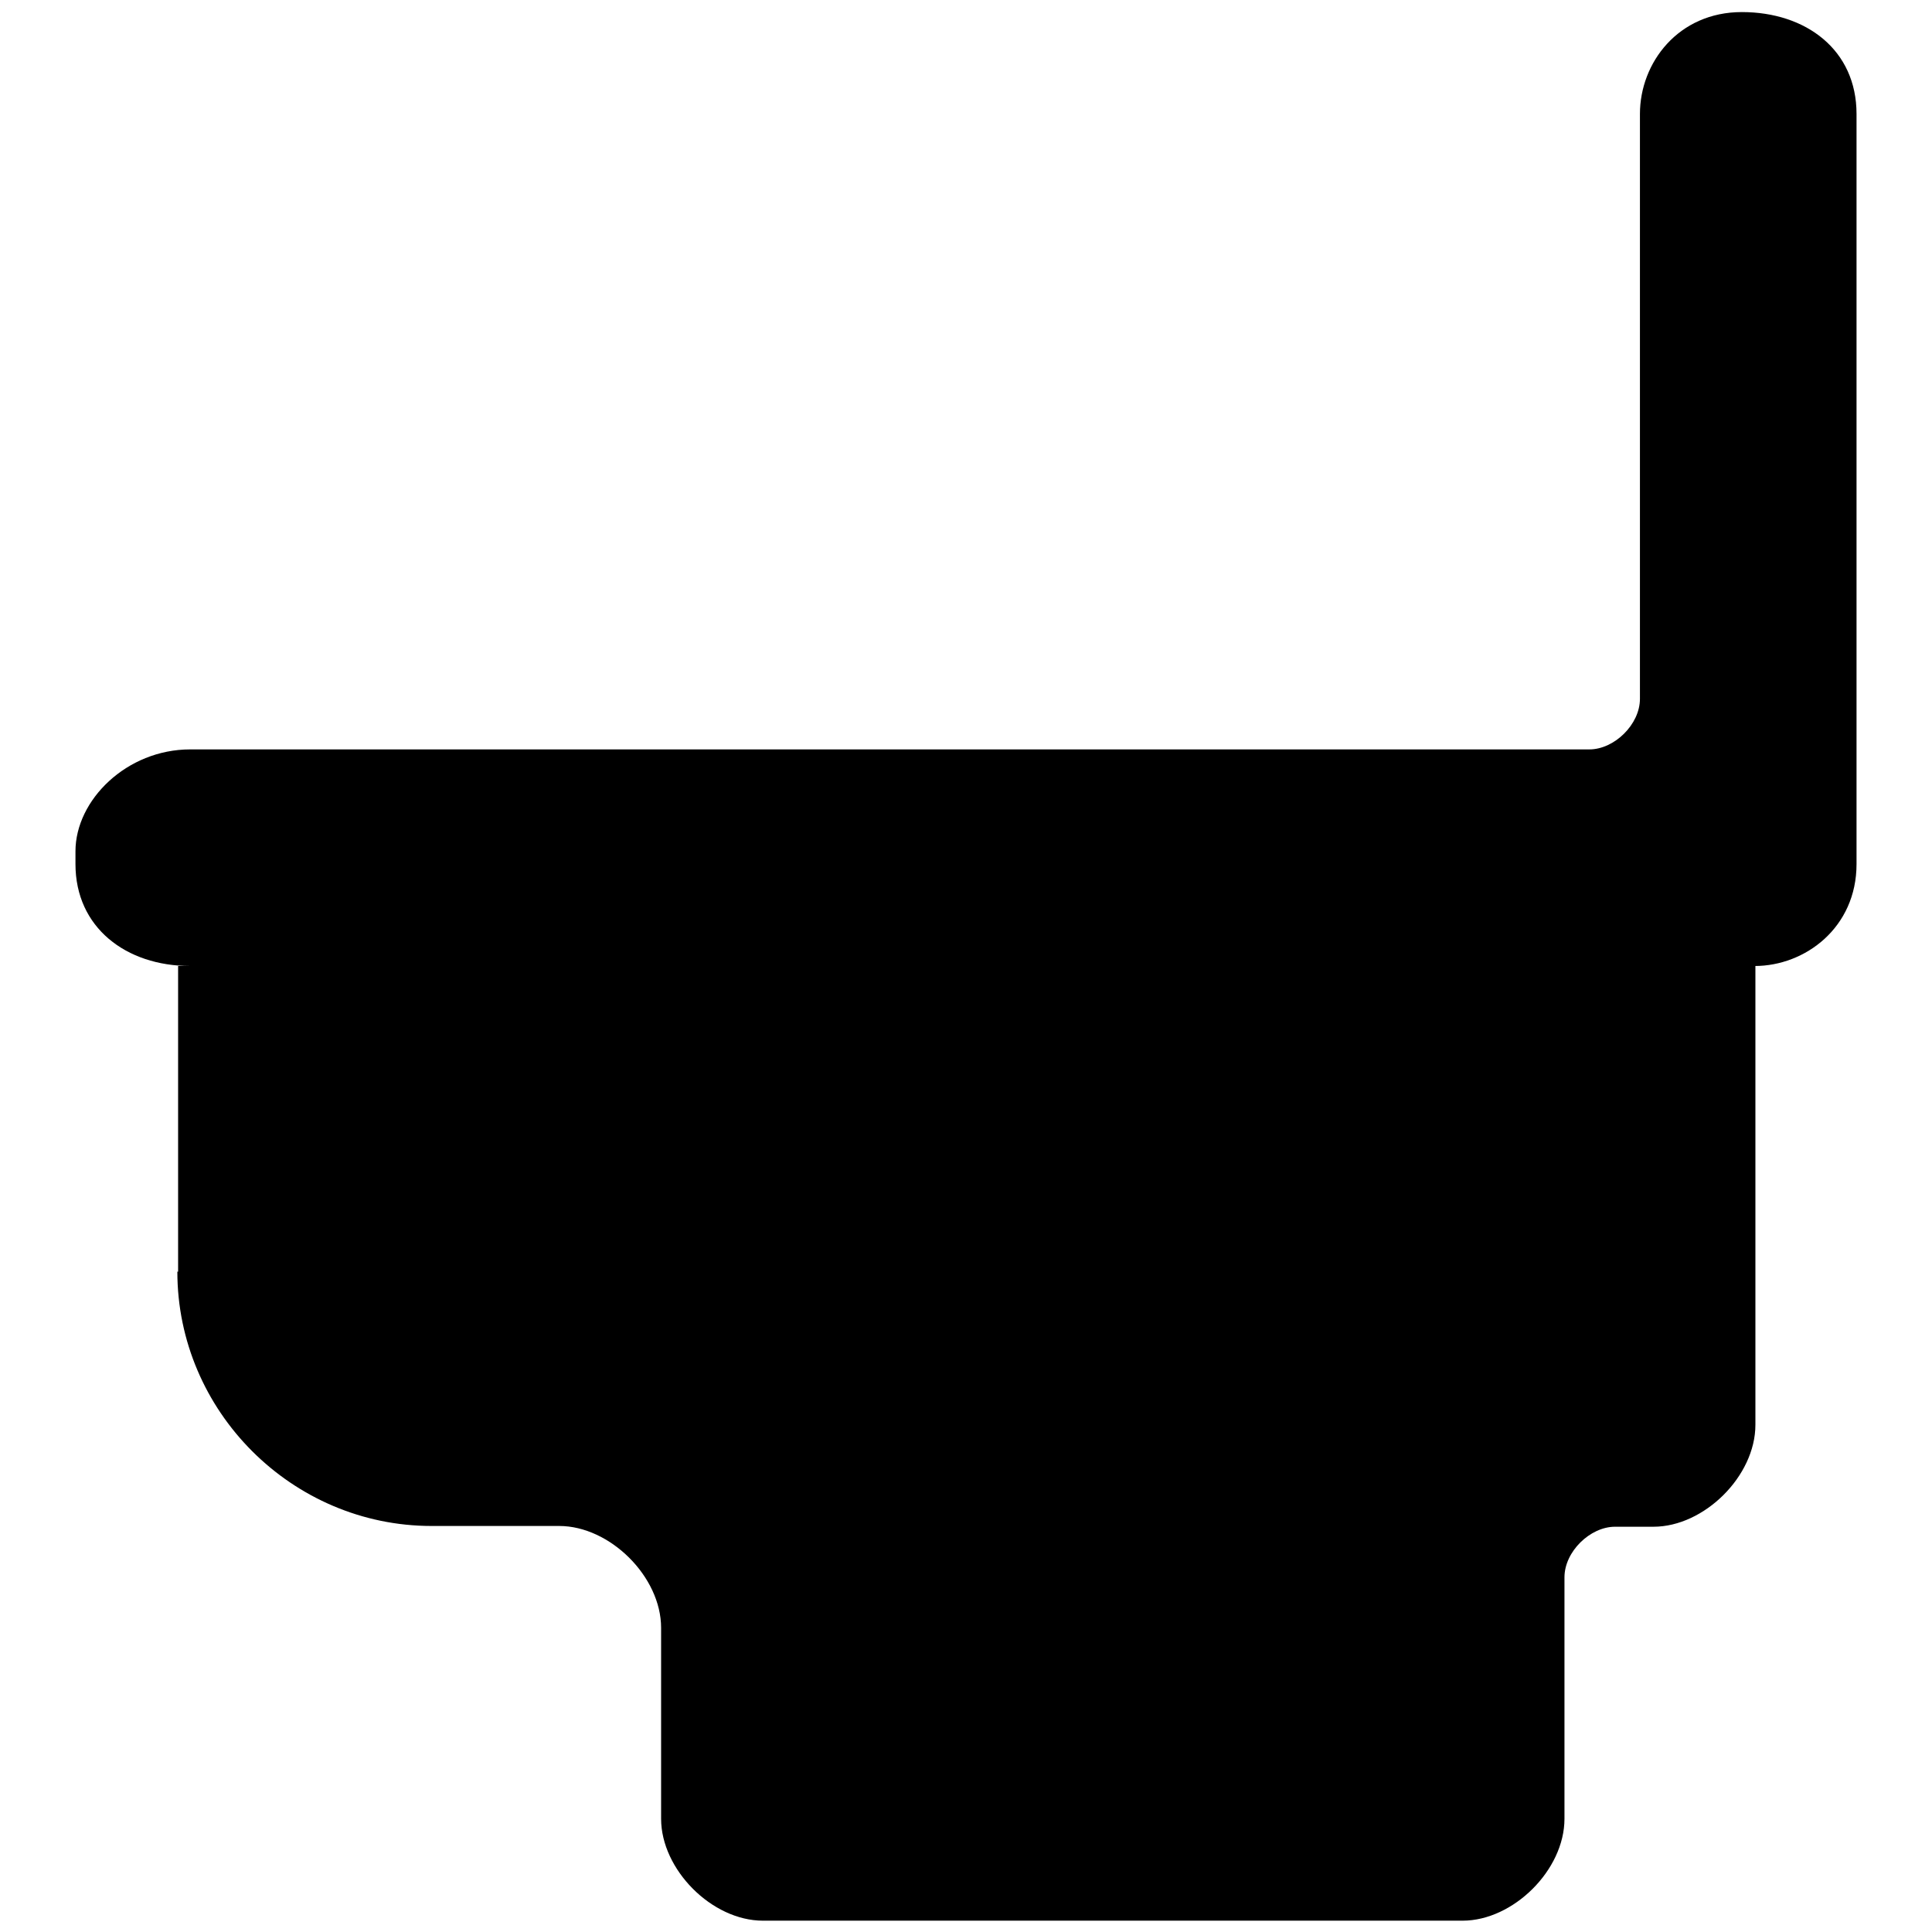 <?xml version="1.0" encoding="utf-8"?>
<!-- Svg Vector Icons : http://www.onlinewebfonts.com/icon -->
<!DOCTYPE svg PUBLIC "-//W3C//DTD SVG 1.1//EN" "http://www.w3.org/Graphics/SVG/1.1/DTD/svg11.dtd">
<svg version="1.1" xmlns="http://www.w3.org/2000/svg" xmlns:xlink="http://www.w3.org/1999/xlink" x="0px" y="0px" viewBox="0 0 256 256" enable-background="new 0 0 256 256" xml:space="preserve">
<g> <path fill="#000000" d="M23.5,168.5c0,18.5,15.2,33.7,33.7,33.7h16.9c6.7,0,13.5,6.7,13.5,13.5v25.3c0,6.7,6.7,13.5,13.5,13.5h92.7 c6.7,0,13.5-6.7,13.5-13.5v-32c0-3.4,3.4-6.7,6.7-6.7h5.1c6.7,0,13.5-6.7,13.5-13.5V128h-209V168.5z M230.8,1.6 c-8.4,0-13.5,6.7-13.5,13.5v77.5c0,3.4-3.4,6.7-6.7,6.7H25.2c-8.4,0-15.2,6.7-15.2,13.5v1.7c0,8.4,6.7,13.5,15.2,13.5h207.3 c6.7,0,13.5-5.1,13.5-13.5V15.1C246,6.6,239.3,1.6,230.8,1.6L230.8,1.6z"/></g>
</svg>